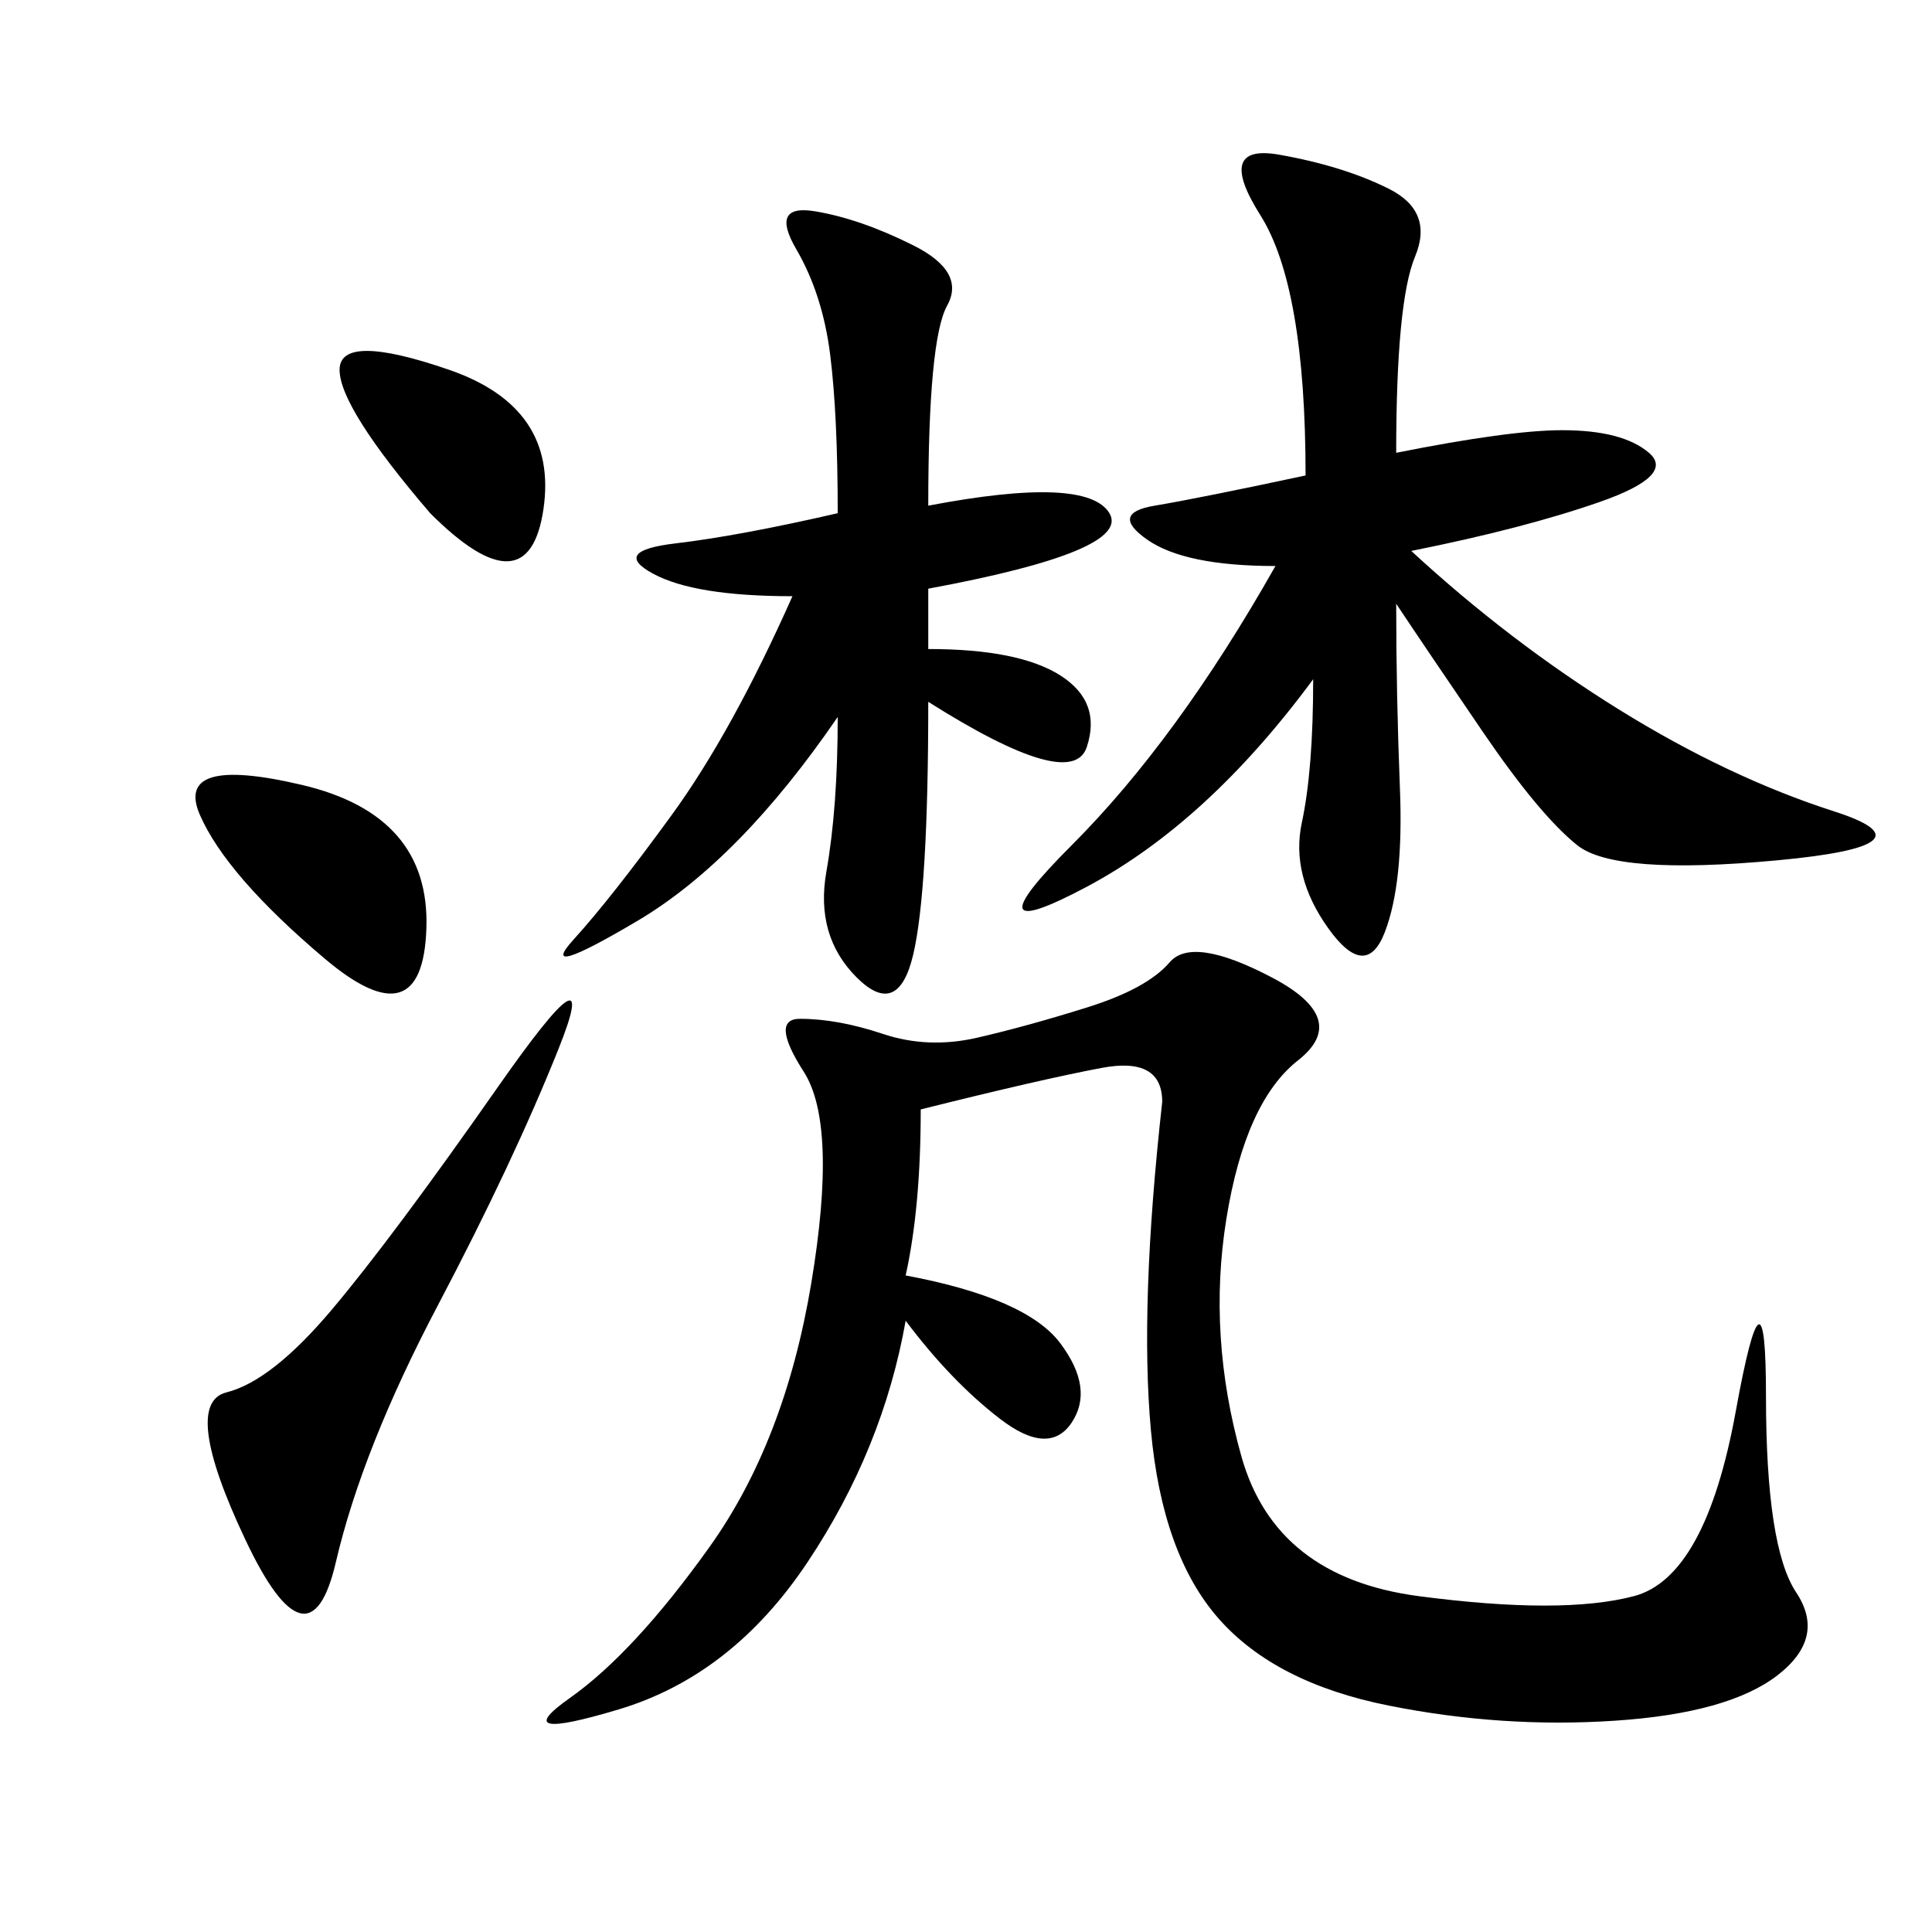 <svg xmlns="http://www.w3.org/2000/svg" xmlns:xlink="http://www.w3.org/1999/xlink" width="300" height="300"><path d="M180.47 171.09Q180.47 164.06 171.09 165.82Q161.72 167.58 142.97 172.27L142.97 172.27Q142.97 187.50 140.63 198.05L140.63 198.05Q159.38 201.56 164.65 208.59Q169.92 215.63 166.41 220.90Q162.89 226.17 155.27 220.31Q147.66 214.45 140.63 205.08L140.63 205.08Q137.11 225 125.39 242.58Q113.67 260.16 96.09 265.43Q78.52 270.70 88.48 263.67Q98.44 256.64 110.16 240.23Q121.88 223.83 125.98 199.22Q130.08 174.61 124.80 166.41Q119.53 158.20 124.22 158.20L124.22 158.20Q130.08 158.20 137.11 160.55Q144.14 162.89 151.76 161.13Q159.38 159.38 168.75 156.45Q178.13 153.52 181.64 149.41Q185.16 145.31 197.46 151.76Q209.77 158.20 201.56 164.65Q193.36 171.09 190.43 189.26Q187.50 207.42 192.77 226.17Q198.05 244.92 220.31 247.85Q242.58 250.78 253.71 247.85Q264.84 244.92 269.53 219.14Q274.22 193.36 274.22 216.80L274.22 216.80Q274.22 240.23 278.91 247.27Q283.59 254.30 275.98 260.16Q268.36 266.02 250.78 267.19Q233.20 268.36 215.63 264.84Q198.05 261.33 189.26 251.37Q180.47 241.41 178.71 222.07Q176.95 202.73 180.47 171.09L180.47 171.09ZM216.80 70.31Q234.38 66.80 242.58 66.80L242.58 66.80Q251.95 66.80 256.05 70.31Q260.16 73.83 248.44 77.93Q236.72 82.03 219.14 85.55L219.14 85.55Q234.38 99.61 251.37 110.16Q268.36 120.70 284.77 125.98Q301.17 131.25 275.98 133.59Q250.78 135.94 244.92 131.25Q239.06 126.56 230.27 113.67Q221.48 100.78 216.80 93.75L216.80 93.75Q216.80 107.81 217.38 122.46Q217.97 137.11 215.04 144.73Q212.11 152.34 206.25 144.14Q200.39 135.94 202.15 127.73Q203.91 119.53 203.91 105.47L203.91 105.47Q187.50 127.73 168.75 137.70Q150 147.66 166.41 131.25Q182.81 114.84 198.05 87.89L198.05 87.89Q183.98 87.89 178.13 83.79Q172.27 79.69 179.30 78.52Q186.33 77.34 202.73 73.83L202.73 73.83Q202.73 44.53 195.70 33.40Q188.67 22.27 198.63 24.02Q208.59 25.78 215.63 29.30Q222.66 32.81 219.73 39.84Q216.80 46.88 216.80 70.31L216.80 70.31ZM130.08 111.33Q114.84 133.59 99.02 142.97Q83.20 152.34 89.06 145.90Q94.92 139.45 104.30 126.56Q113.67 113.67 123.05 92.58L123.05 92.58Q107.81 92.58 101.37 89.06Q94.92 85.55 104.88 84.38Q114.84 83.20 130.08 79.69L130.08 79.69Q130.08 64.45 128.91 55.08Q127.73 45.70 123.63 38.67Q119.53 31.64 126.56 32.81Q133.59 33.98 141.80 38.09Q150 42.19 147.07 47.46Q144.14 52.73 144.14 78.52L144.14 78.52Q168.75 73.83 172.27 79.69Q175.78 85.55 144.14 91.41L144.14 91.41L144.14 100.78Q158.20 100.78 164.65 104.88Q171.09 108.98 168.75 116.02Q166.41 123.05 144.14 108.98L144.14 108.98Q144.14 138.28 141.80 148.24Q139.45 158.20 133.01 151.76Q126.56 145.31 128.32 135.35Q130.08 125.39 130.08 111.33L130.08 111.33ZM86.72 162.89Q79.69 180.47 67.97 202.73Q56.25 225 52.15 242.58Q48.05 260.16 38.09 239.06Q28.13 217.97 35.16 216.21Q42.19 214.45 51.56 203.32Q60.94 192.19 77.34 168.75Q93.75 145.31 86.72 162.89L86.72 162.89ZM50.39 148.83Q35.16 135.94 31.05 126.56Q26.95 117.19 46.88 121.88Q66.80 126.56 66.21 144.14Q65.63 161.72 50.39 148.83L50.39 148.83ZM66.80 79.69Q52.73 63.28 52.73 57.42L52.73 57.42Q52.73 51.56 69.73 57.42Q86.72 63.28 84.38 79.10Q82.03 94.92 66.80 79.69L66.80 79.69Z"/></svg>
